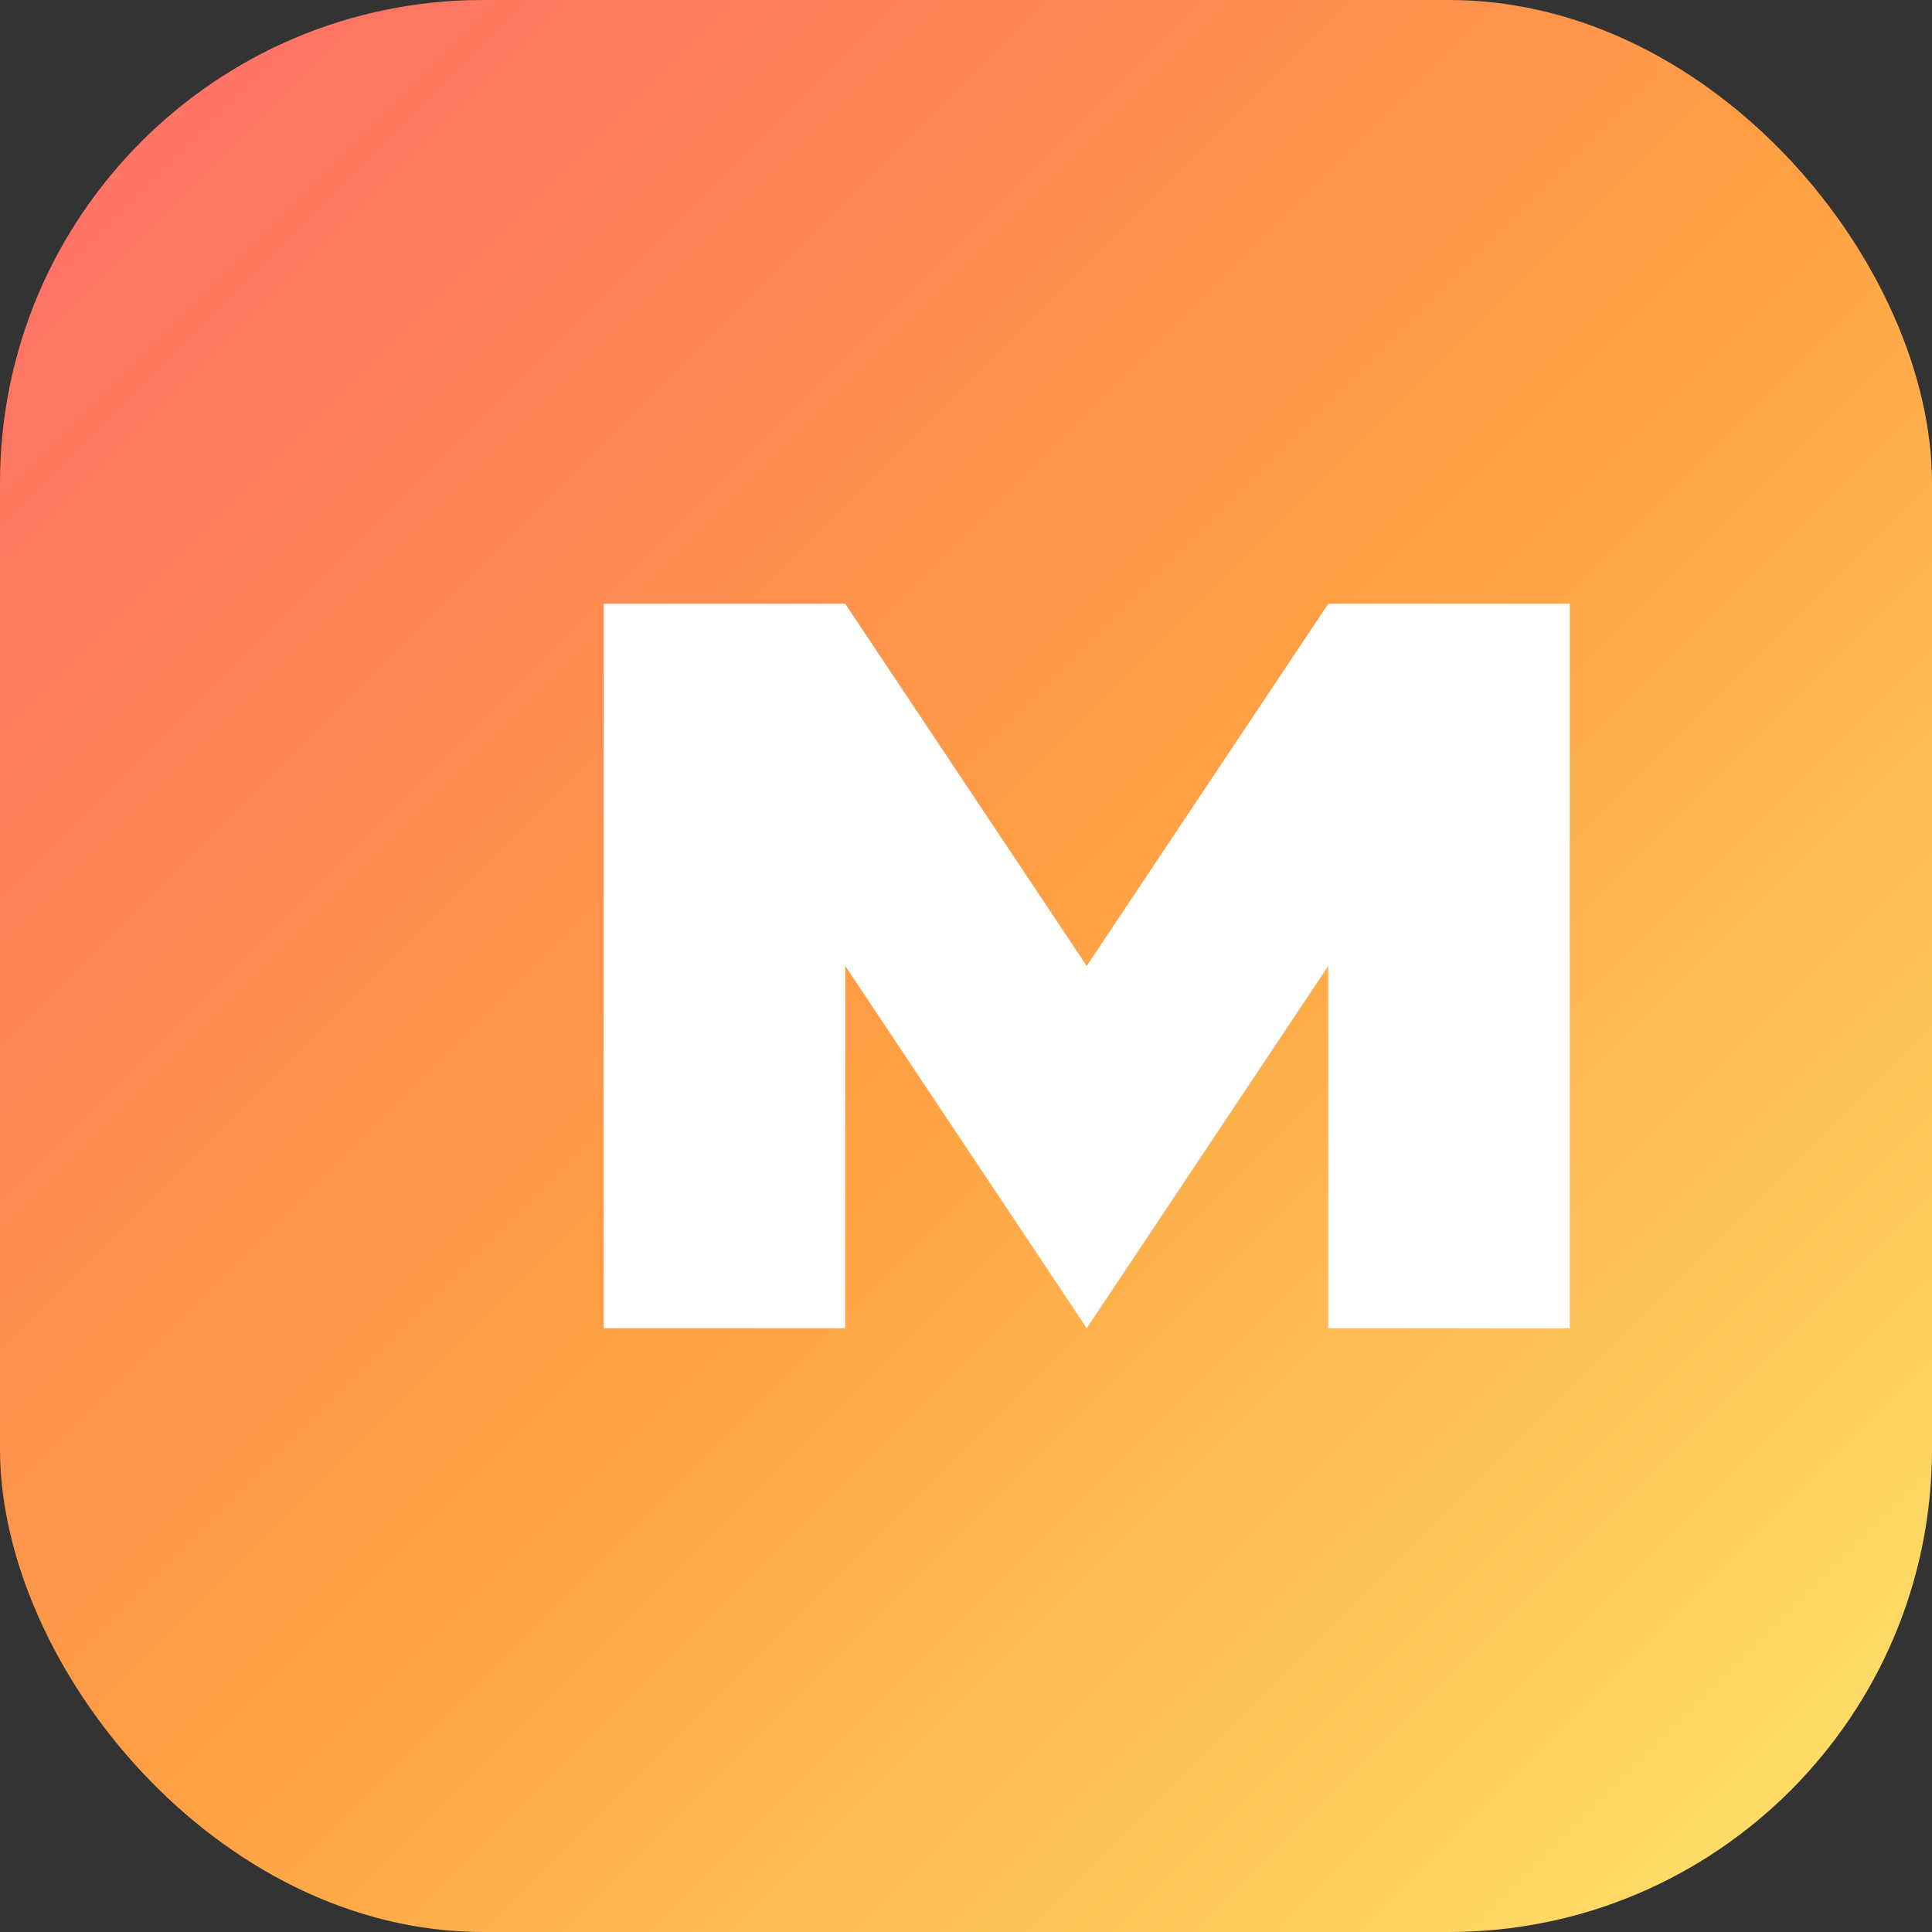 <svg xmlns="http://www.w3.org/2000/svg" viewBox="0 0 64 64" fill="none">
  <rect x="0" y="0" width="64" height="64" fill="#333333" stroke="none"/>
  <defs>
    <linearGradient id="grad" x1="0%" y1="0%" x2="100%" y2="100%">
      <stop offset="0%" style="stop-color:#FF6B6B"/>
      <stop offset="50%" style="stop-color:#FF9F43"/>
      <stop offset="100%" style="stop-color:#FFE66D"/>
    </linearGradient>
  </defs>
  <rect width="64" height="64" rx="16" fill="url(#grad)"/>
  <path d="M20 44V20h8l8 12 8-12h8v24h-8V32l-8 12-8-12v12h-8z" fill="white"/>
</svg>
